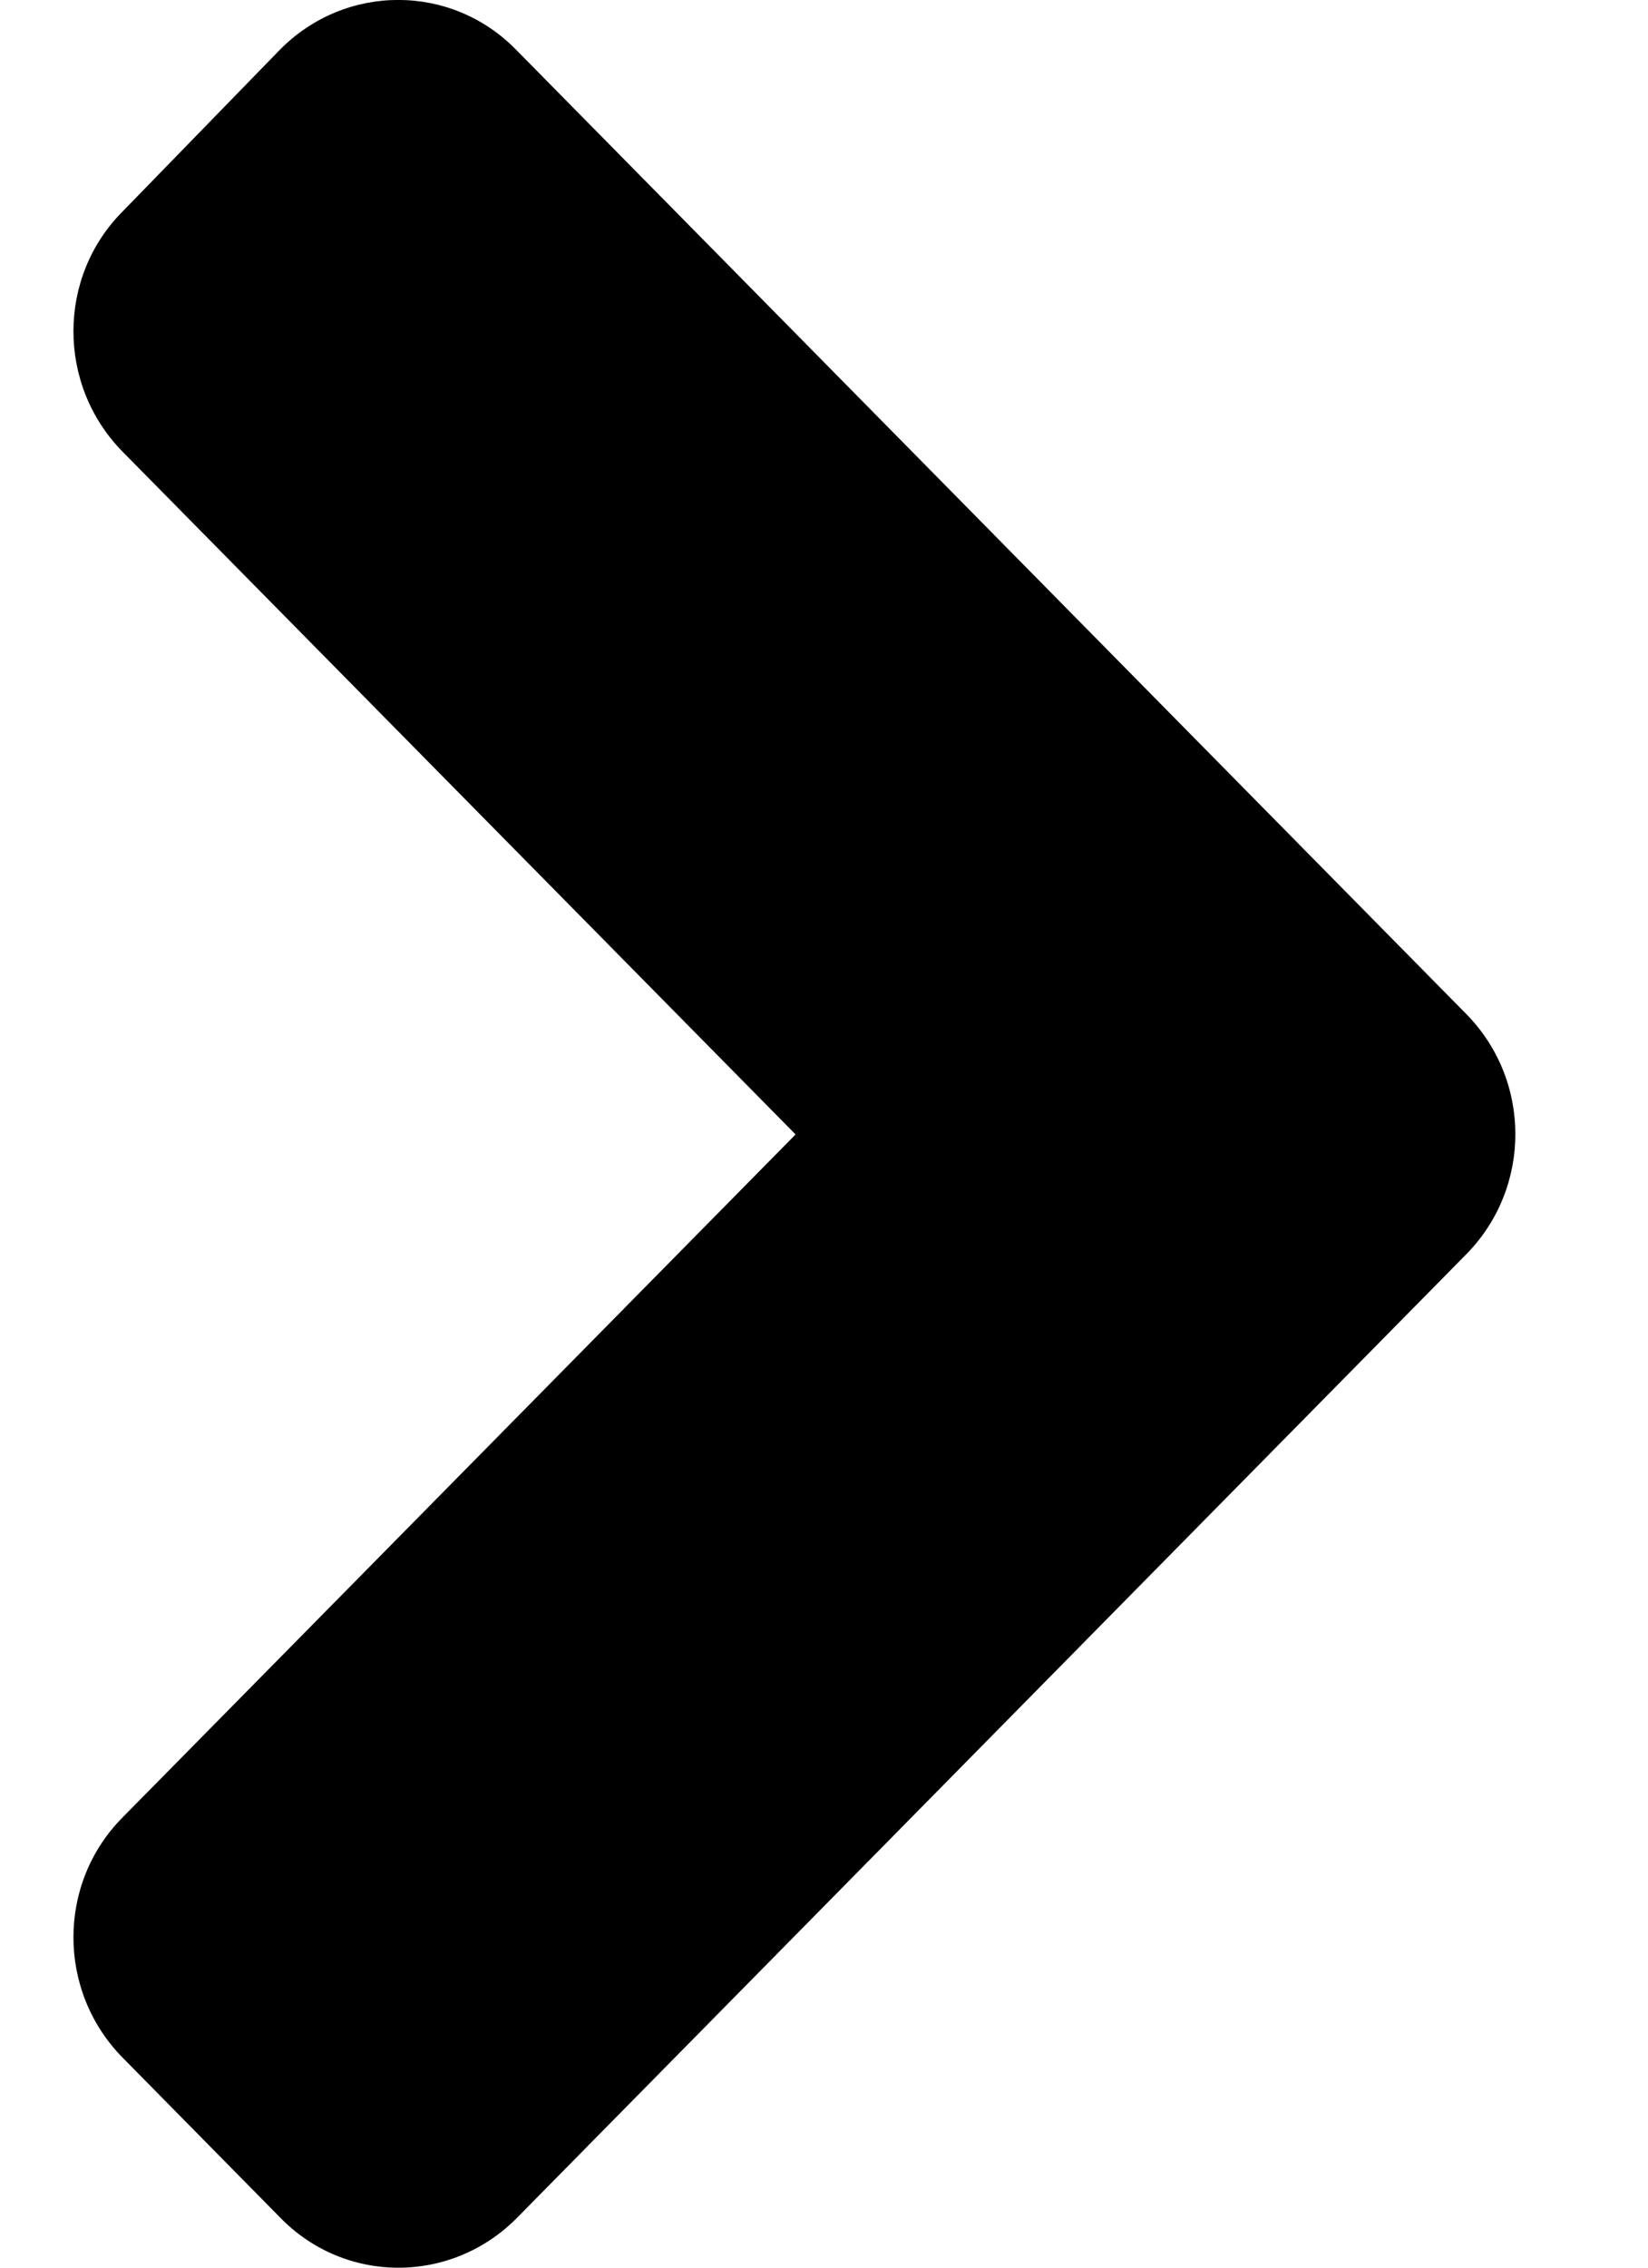<svg width="8" height="11" viewBox="0 0 8 11" fill="none" xmlns="http://www.w3.org/2000/svg">
<path d="M7.118 6.084L2.51 10.758C2.191 11.081 1.676 11.081 1.361 10.758L0.595 9.981C0.277 9.658 0.277 9.136 0.595 8.816L3.862 5.503L0.595 2.191C0.277 1.868 0.277 1.345 0.595 1.026L1.358 0.242C1.676 -0.081 2.191 -0.081 2.506 0.242L7.115 4.916C7.436 5.239 7.436 5.761 7.118 6.084Z" fill="black"/>
</svg>
